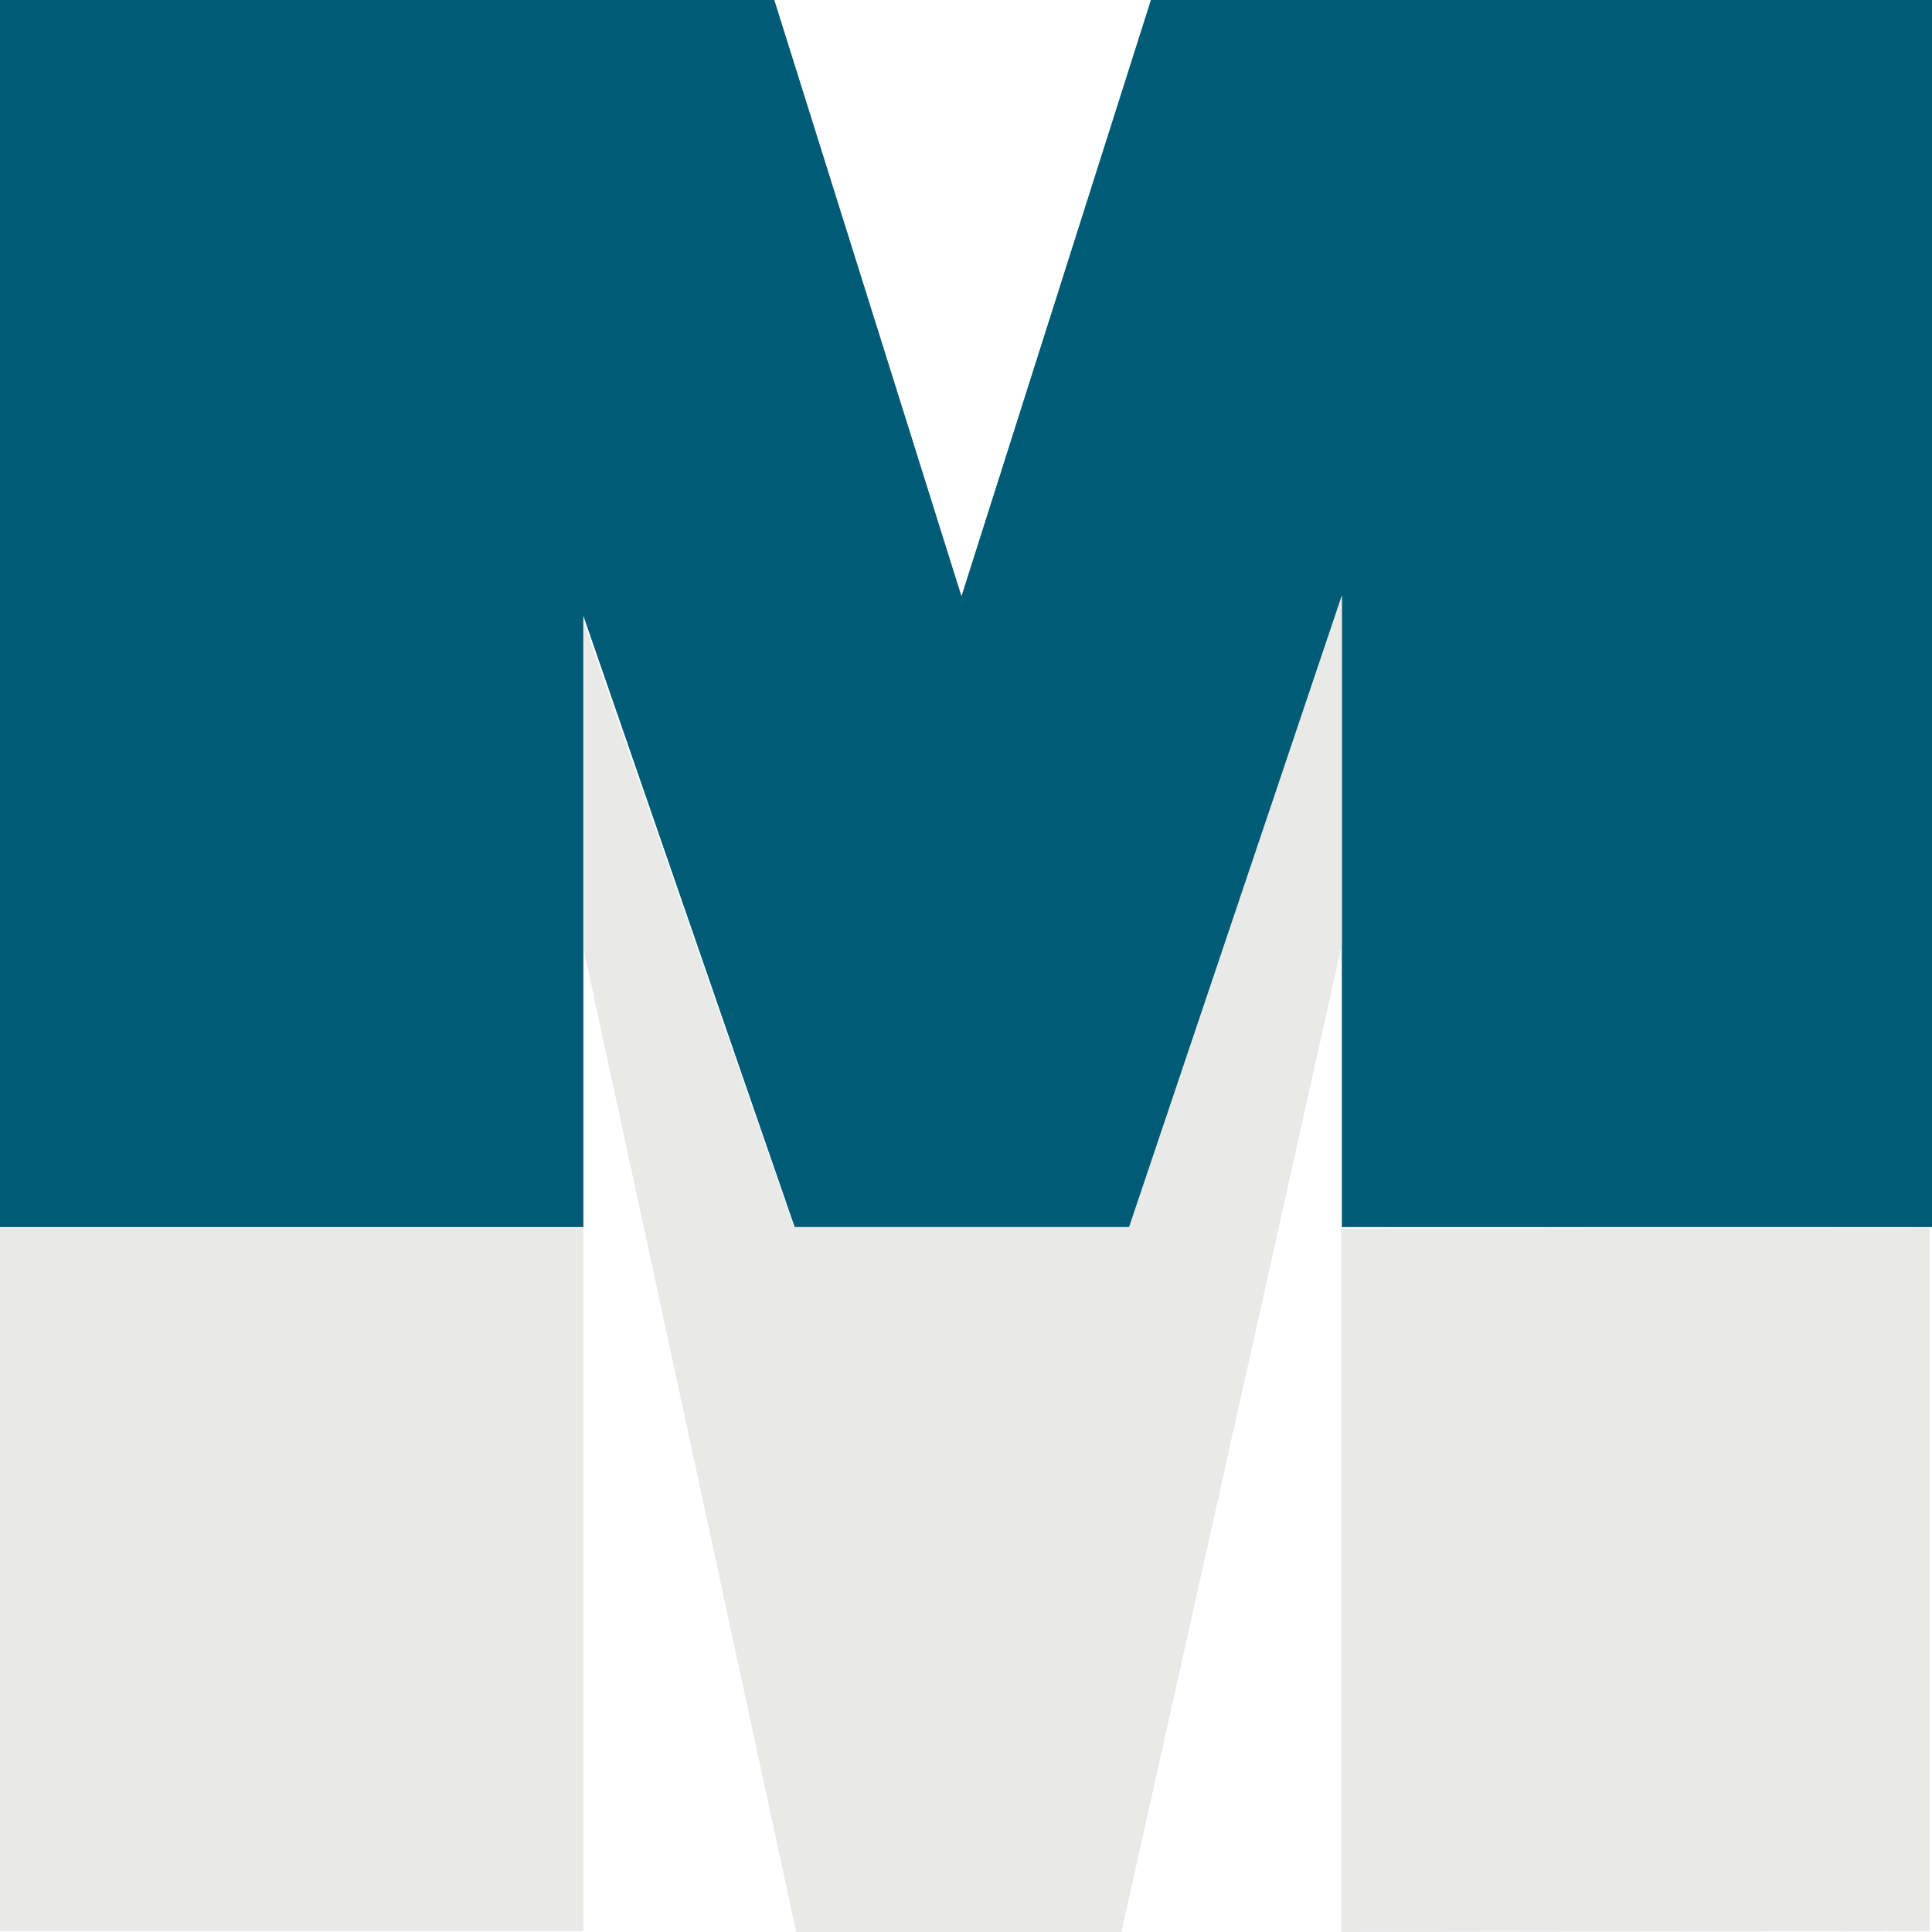 <?xml version="1.0" encoding="utf-8"?>
<!-- Generator: Adobe Illustrator 27.0.1, SVG Export Plug-In . SVG Version: 6.00 Build 0)  -->
<svg version="1.1" id="Ebene_1" xmlns="http://www.w3.org/2000/svg" xmlns:xlink="http://www.w3.org/1999/xlink" x="0px" y="0px"
	 viewBox="0 0 256 256" style="enable-background:new 0 0 256 256;" xml:space="preserve">
<style type="text/css">
	.st0{fill-rule:evenodd;clip-rule:evenodd;fill:#005B76;}
	.st1{fill-rule:evenodd;clip-rule:evenodd;fill:#E9EAE8;}
</style>
<polygon class="st0" points="256,162.6 256,0 152.5,0 127.4,79 102.6,0 0,0 0,162.6 77.3,162.6 77.3,81.6 105.3,162.6 149.8,162.6 
	177.8,79 177.8,162.6 "/>
<rect y="162.7" class="st1" width="77.3" height="93.2"/>
<polygon class="st1" points="177.7,162.8 255.7,162.7 255.7,255.9 177.7,256 "/>
<polygon class="st1" points="105.5,256 148.6,256 177.8,125.2 177.8,78.9 149.6,162.6 105.2,162.6 77.4,82.6 77.4,126.1 "/>
</svg>
